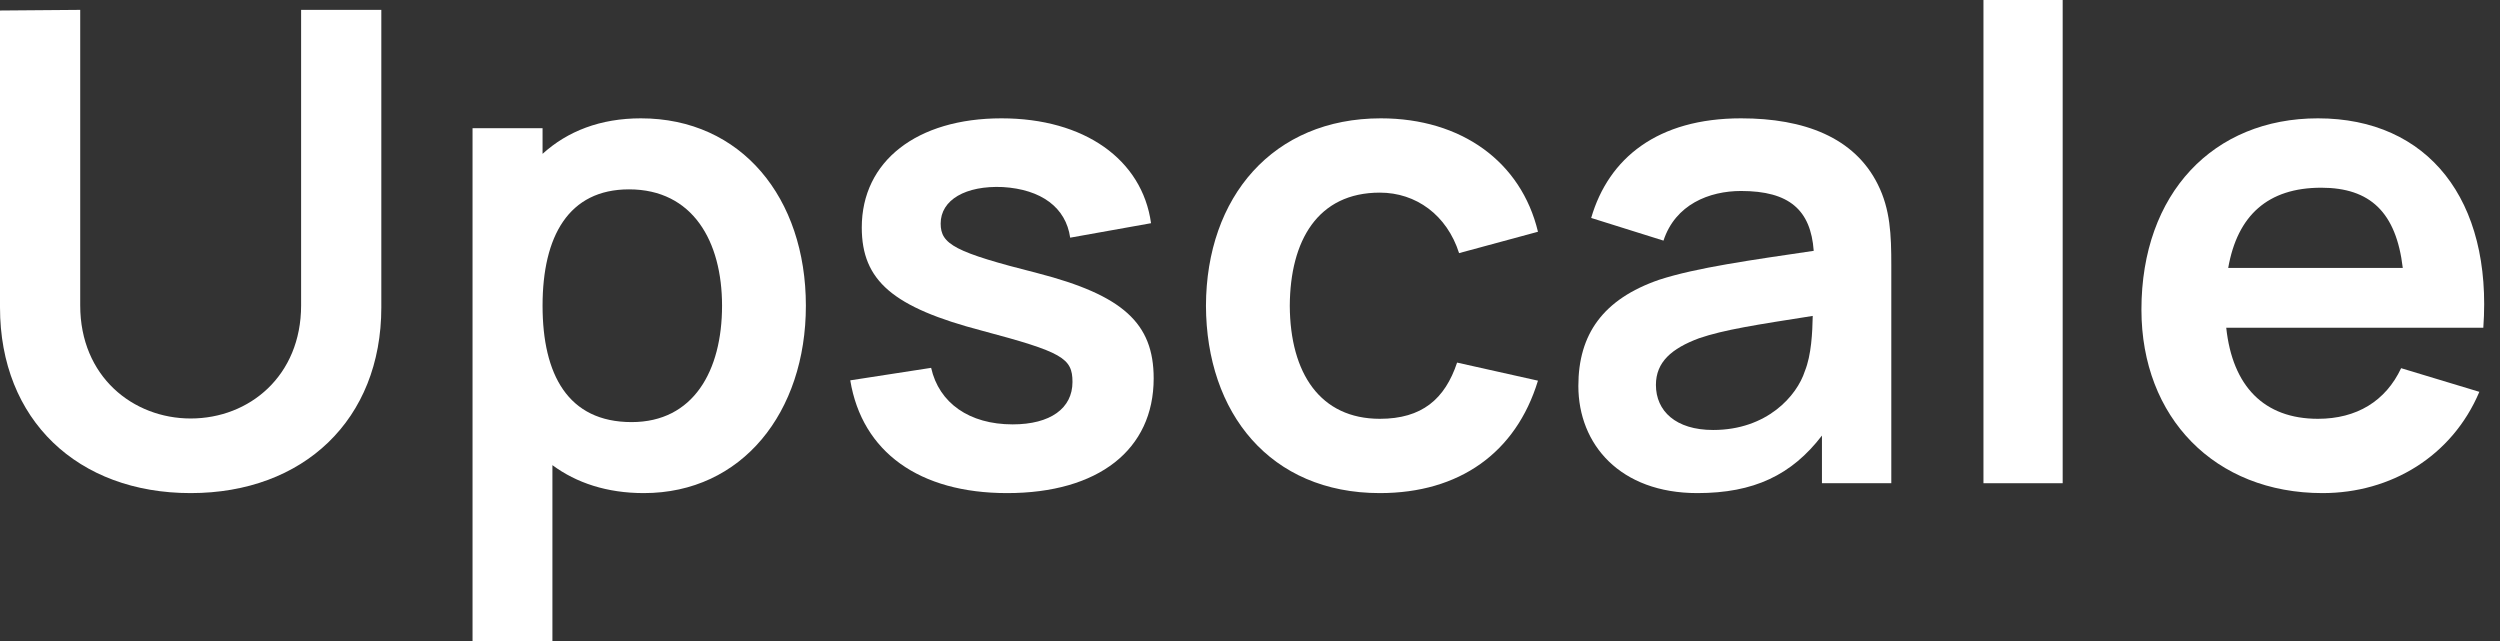 <svg width="117" height="30" viewBox="0 0 117 30" fill="none" xmlns="http://www.w3.org/2000/svg">
<rect x="0" y="0" width="117" height="30" fill="#333333" stroke="none"/>
<path d="M8.923 23.077C3.646 23.077 0 19.662 0 14.385V0.492L3.754 0.462V14.292C3.754 17.631 6.231 19.585 8.923 19.585C11.677 19.585 14.092 17.585 14.092 14.292V0.462H17.846V14.385C17.846 19.646 14.2 23.077 8.923 23.077Z" fill="white"/>
<path d="M29.992 5.538C34.699 5.538 37.715 9.262 37.715 14.308C37.715 19.292 34.73 23.077 30.13 23.077C28.407 23.077 26.976 22.6 25.853 21.769V30H22.115V6H25.392V7.2C26.561 6.138 28.099 5.538 29.992 5.538ZM29.561 19.754C32.453 19.754 33.792 17.354 33.792 14.308C33.792 11.292 32.422 8.862 29.438 8.862C26.607 8.862 25.392 11.062 25.392 14.308C25.392 17.523 26.576 19.754 29.561 19.754Z" fill="white"/>
<path d="M47.13 23.077C43.023 23.077 40.346 21.154 39.792 17.8L43.577 17.215C43.946 18.861 45.361 19.861 47.392 19.861C49.161 19.861 50.192 19.108 50.192 17.877C50.192 16.754 49.715 16.477 45.961 15.477C41.792 14.385 40.331 13.139 40.331 10.646C40.331 7.538 42.915 5.538 46.869 5.538C50.746 5.538 53.454 7.462 53.869 10.446L50.084 11.123C49.884 9.708 48.73 8.862 46.931 8.754C45.192 8.677 44.023 9.354 44.023 10.461C44.023 11.431 44.669 11.8 48.561 12.785C52.546 13.815 53.992 15.123 53.992 17.708C53.992 21.046 51.407 23.077 47.13 23.077Z" fill="white"/>
<path d="M64.577 23.077C59.439 23.077 56.454 19.323 56.439 14.308C56.454 9.215 59.577 5.538 64.623 5.538C68.392 5.538 71.192 7.569 71.977 10.846L68.285 11.846C67.716 10.062 66.269 9.015 64.577 9.015C61.669 9.015 60.377 11.261 60.362 14.308C60.377 17.477 61.792 19.6 64.577 19.6C66.546 19.6 67.623 18.677 68.192 16.969L71.977 17.815C70.946 21.2 68.285 23.077 64.577 23.077Z" fill="white"/>
<path d="M87.882 8.631C88.467 9.8 88.513 10.985 88.513 12.415V22.615H85.267V20.385C83.851 22.231 82.082 23.077 79.436 23.077C75.82 23.077 73.867 20.8 73.867 18.061C73.867 15.646 75.02 14 77.651 13.092C79.405 12.523 81.974 12.169 84.882 11.739C84.743 9.831 83.743 8.938 81.482 8.938C79.99 8.938 78.405 9.569 77.851 11.261L74.467 10.2C75.282 7.4 77.574 5.538 81.482 5.538C84.436 5.538 86.79 6.431 87.882 8.631ZM84.467 17.369C84.774 16.615 84.82 15.554 84.836 14.785C82.19 15.2 80.682 15.431 79.513 15.831C78.236 16.308 77.497 16.939 77.497 18.015C77.497 19.231 78.42 20.123 80.174 20.123C82.697 20.123 84.097 18.523 84.467 17.369Z" fill="white"/>
<path d="M96.533 22.615H92.826V0H96.533V22.615Z" fill="white"/>
<path d="M116.219 15.338H104.188C104.48 18.077 105.957 19.6 108.48 19.6C110.296 19.6 111.65 18.769 112.373 17.231L116.034 18.338C114.757 21.354 111.896 23.077 108.696 23.077C103.65 23.077 100.219 19.538 100.219 14.492C100.219 9.046 103.588 5.538 108.48 5.538C113.634 5.538 116.65 9.354 116.219 15.338ZM108.634 8.785C106.142 8.785 104.711 10.077 104.28 12.539H112.45C112.142 9.938 110.926 8.785 108.634 8.785Z" fill="white"/>
</svg>
